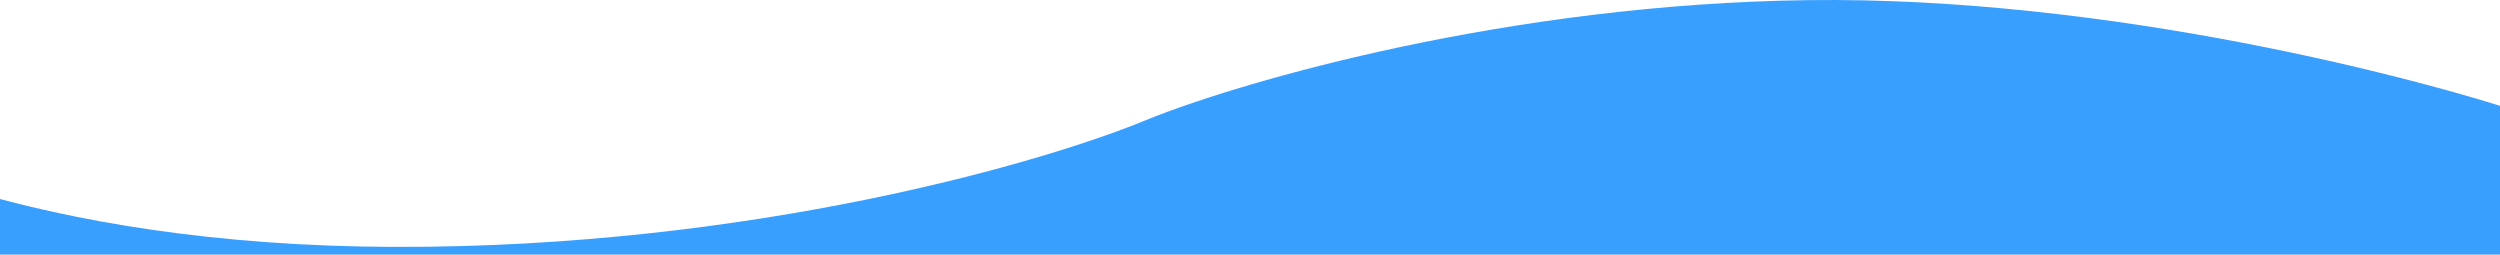 <svg width="1728" height="176" viewBox="0 0 1728 176" fill="none" xmlns="http://www.w3.org/2000/svg">
<g clip-path="url(#clip0_10_646)">
<path d="M1249.78 0.09C1456.55 -2.55 1673.16 53.646 1755.61 82.073H1790V762H-230V67.098H-161.779C-120.181 101.279 24.802 169.844 271.949 170.656C519.097 171.469 723.242 111.939 794.421 82.073C860.053 55.845 1043.01 2.73 1249.78 0.09Z" fill="#389FFF"/>
</g>
<defs>
<clipPath id="clip0_10_646">
<rect width="1728" height="176" fill="white"/>
</clipPath>
</defs>
</svg>
